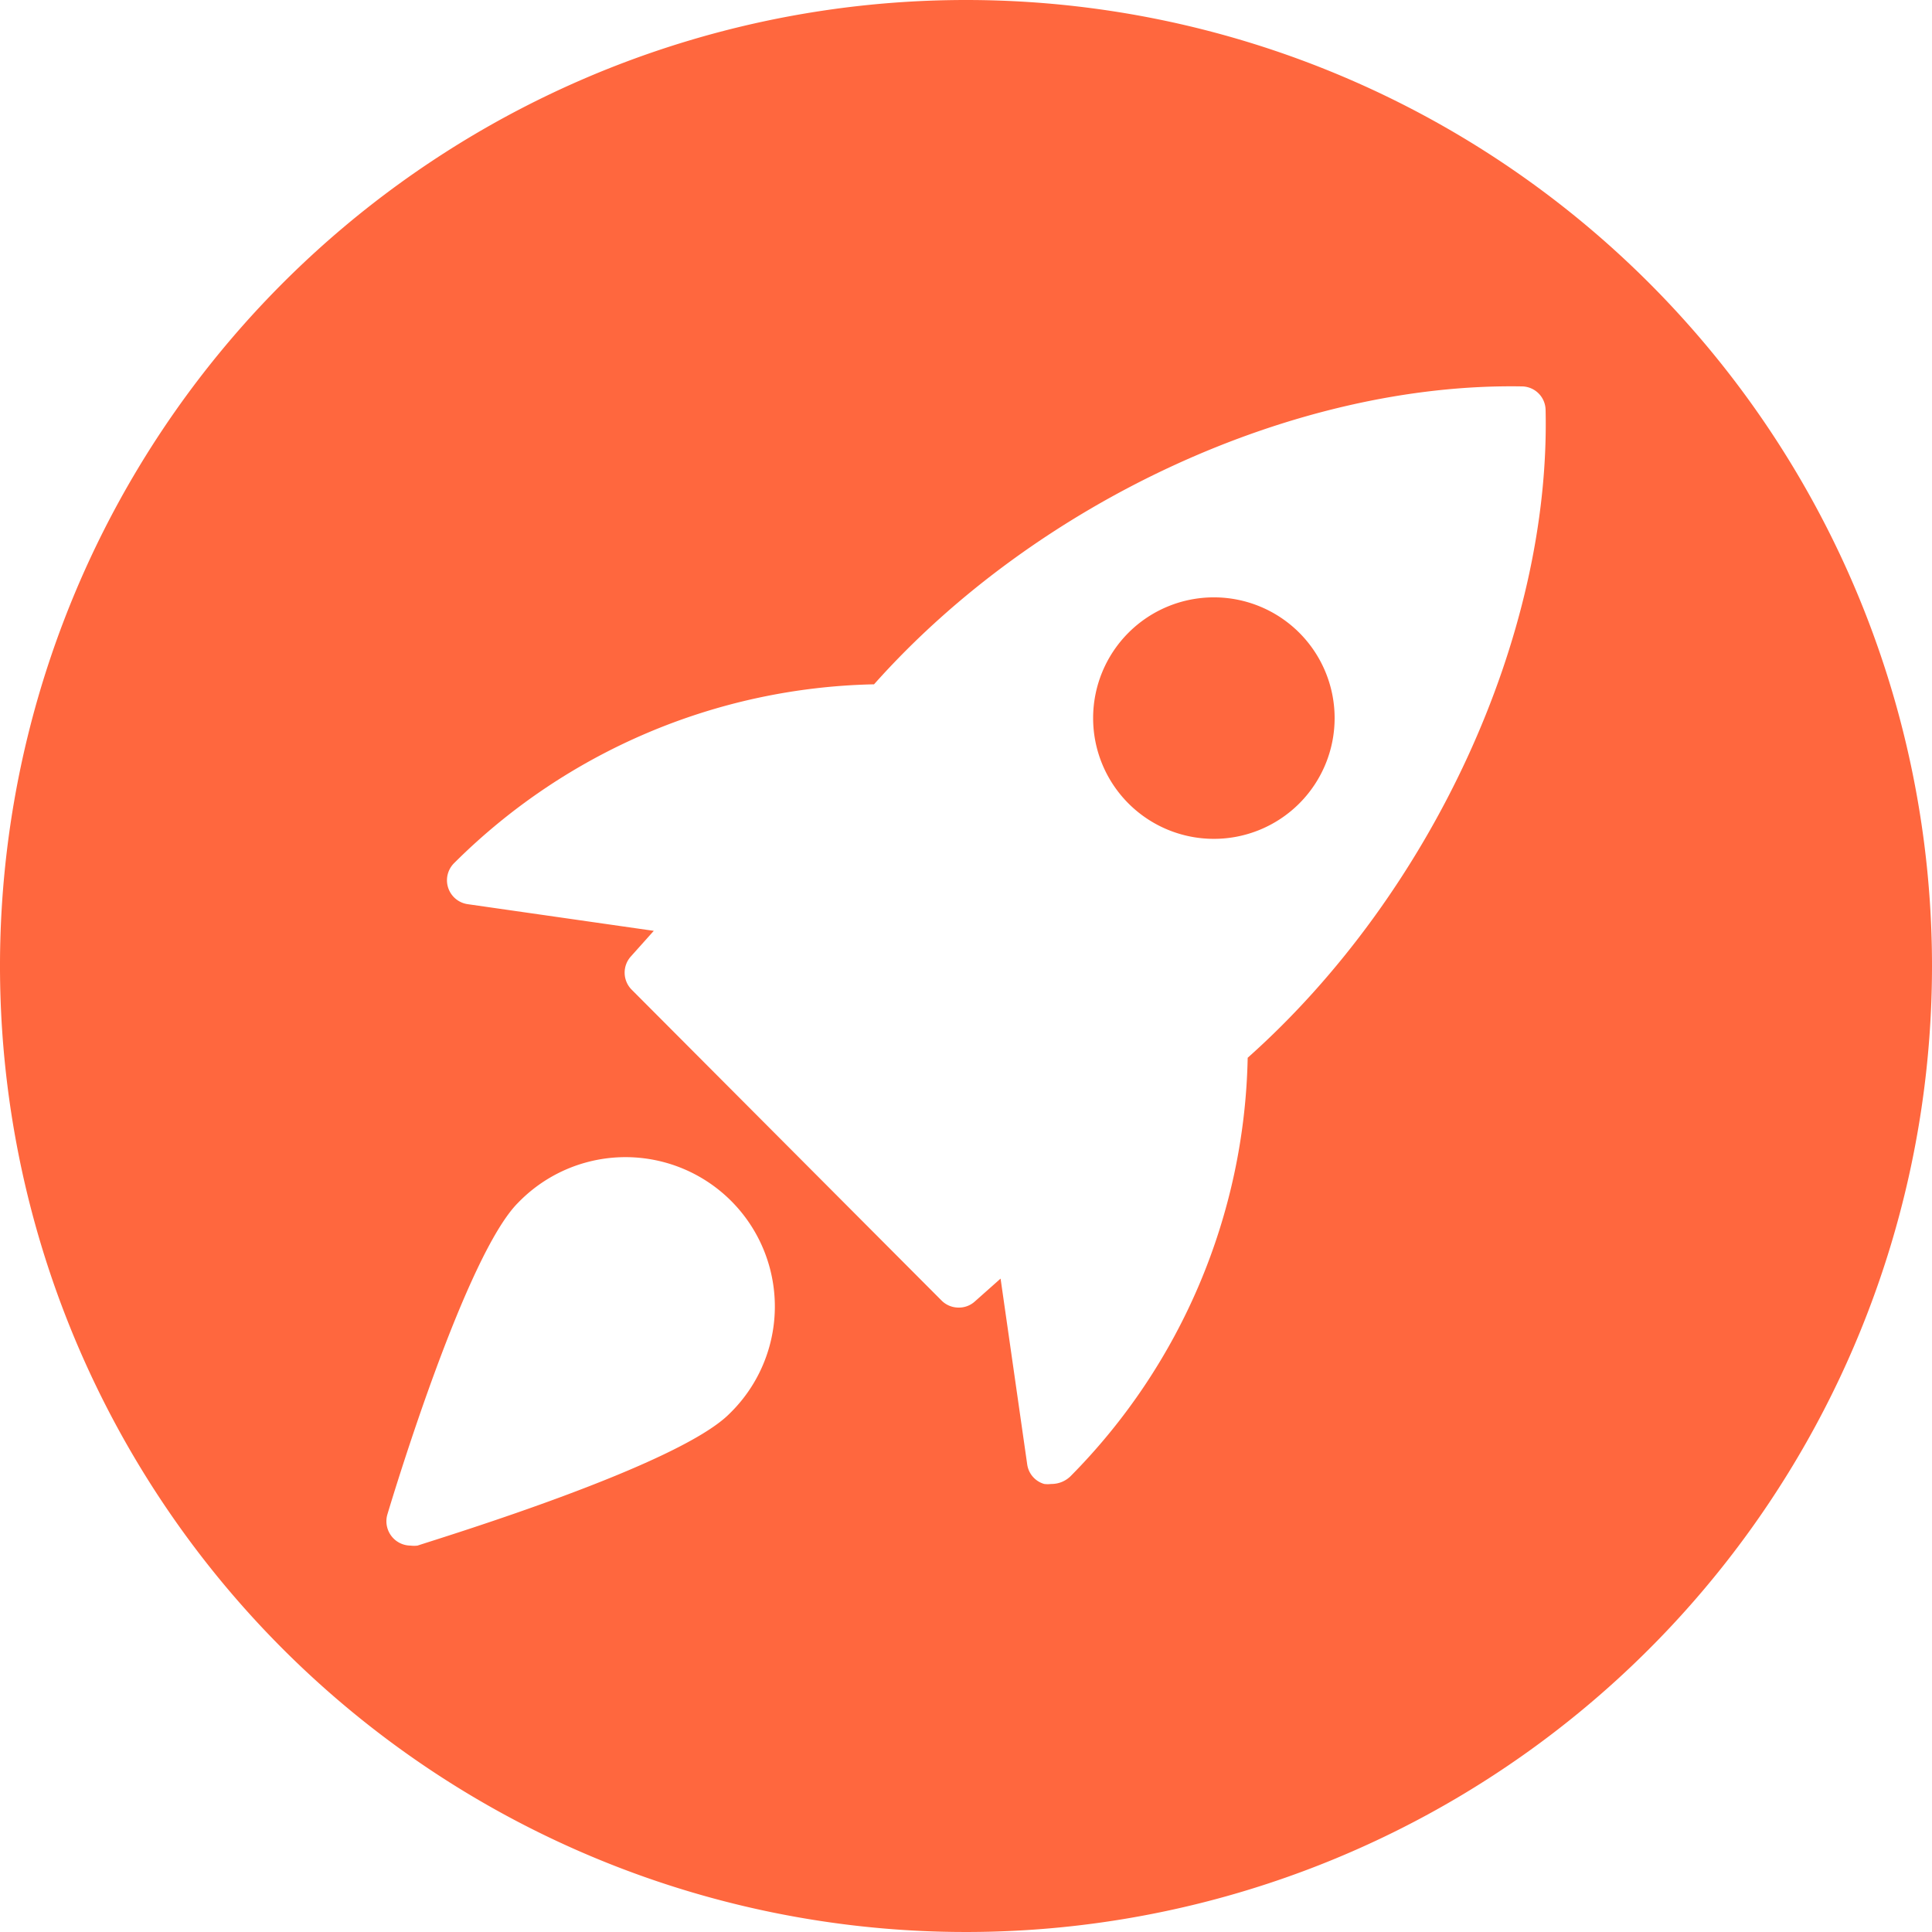 <svg viewBox="0 0 100 100" xmlns="http://www.w3.org/2000/svg"><g fill="#ff673e"><path d="m50 0a50 50 0 1 0 50 50 50 50 0 0 0 -50-50zm-12.26 73.19c-2.68 2.67-14.74 6.35-16.13 6.81a1.49 1.49 0 0 1 -.36 0 1.26 1.26 0 0 1 -1.2-1.61c.41-1.37 4.09-13.45 6.76-16.13a7.73 7.73 0 1 1 10.93 10.93zm26.84-18.44a31.65 31.65 0 0 1 -9.17 21.66 1.41 1.41 0 0 1 -1 .4 1.49 1.49 0 0 1 -.36 0 1.23 1.23 0 0 1 -.88-1l-1.38-9.63-1.34 1.19a1.22 1.22 0 0 1 -.83.31 1.24 1.24 0 0 1 -.88-.36l-16.04-16.09a1.25 1.25 0 0 1 -.05-1.72l1.19-1.33-9.63-1.38a1.25 1.25 0 0 1 -.7-2.13 31.69 31.69 0 0 1 21.73-9.25c8.46-9.5 21.82-15.62 33.53-15.42a1.24 1.24 0 0 1 1.23 1.23c.26 11.69-5.91 25.05-15.42 33.52z"/><path d="m58.41 32.75a6.25 6.25 0 1 0 8.84 0 6.25 6.25 0 0 0 -8.84 0z"/></g></svg>